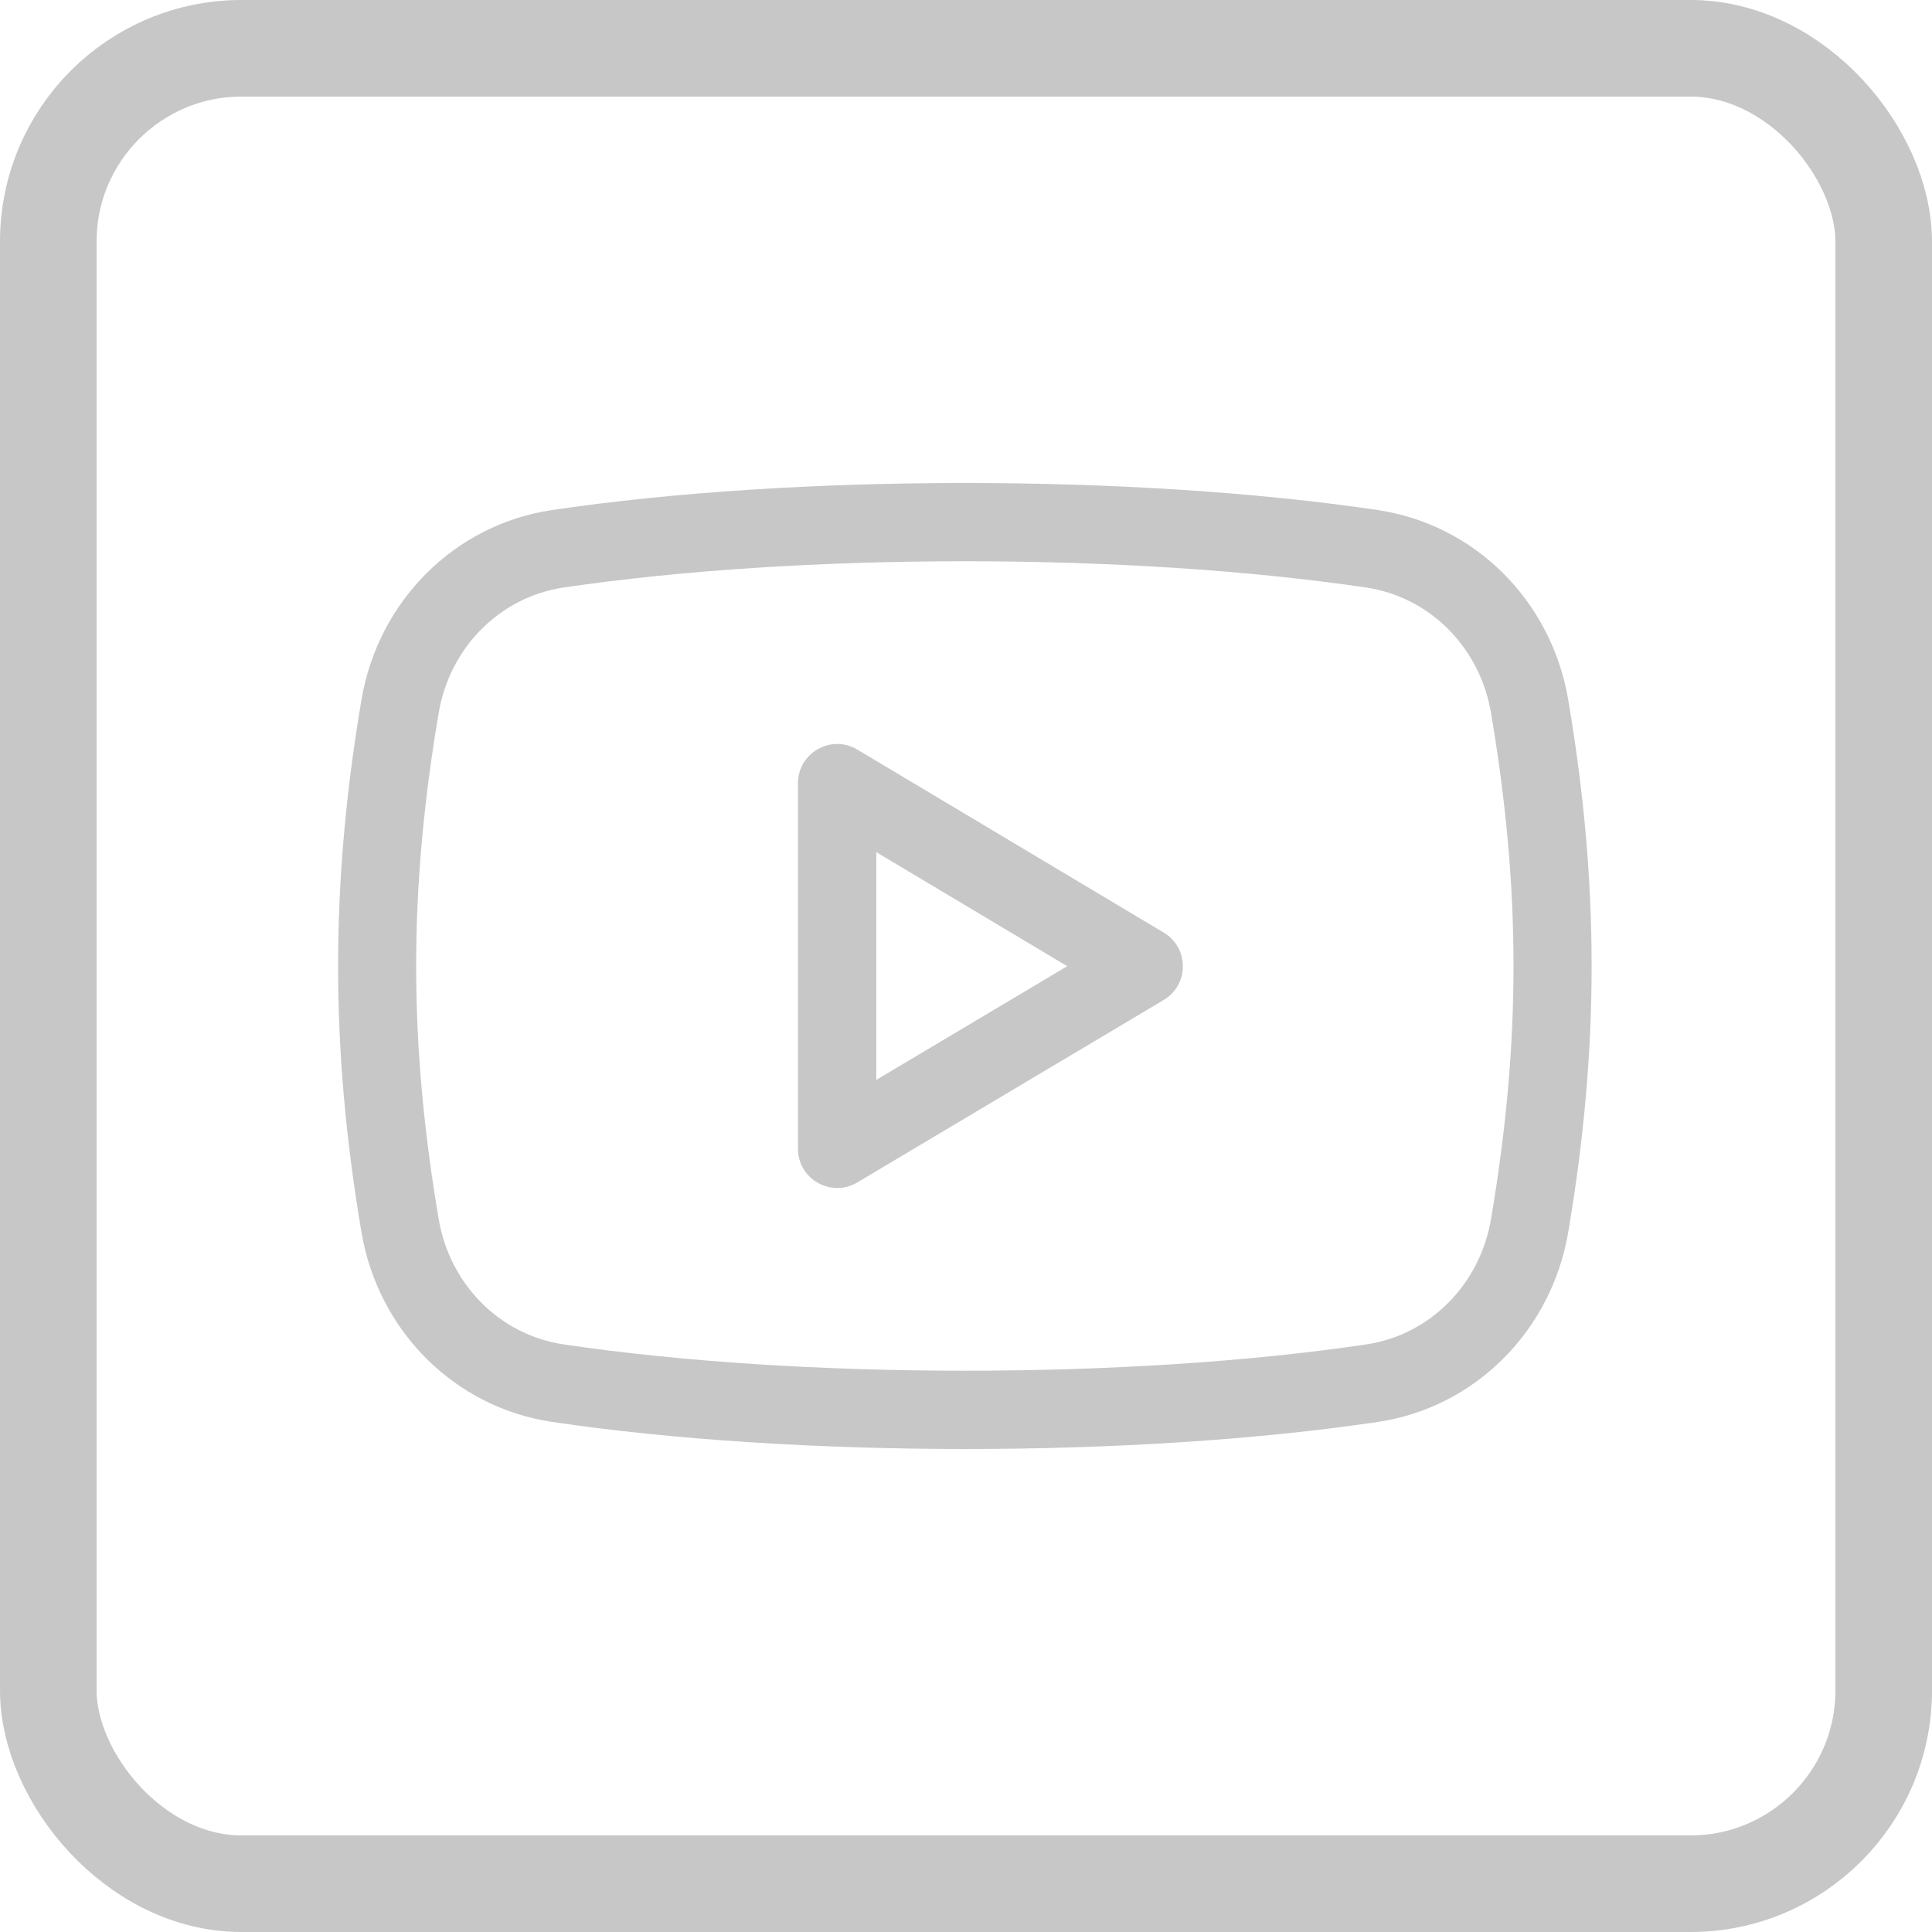 <?xml version="1.0" encoding="UTF-8"?> <svg xmlns="http://www.w3.org/2000/svg" width="40" height="40" viewBox="0 0 40 40" fill="none"> <rect x="1" y="1" width="38" height="38" rx="4" stroke="#C7C7C7" stroke-width="2"></rect> <path d="M17.748 15.518C17.21 15.197 16.521 15.586 16.521 16.215V23.784C16.521 24.417 17.211 24.8 17.748 24.482L24.094 20.703C24.622 20.388 24.621 19.624 24.095 19.309L17.748 15.518ZM18.143 22.358V17.643L22.096 20.004L18.143 22.358Z" fill="#C7C7C7"></path> <path d="M28.523 10.56C23.492 9.813 16.463 9.813 11.429 10.56C9.416 10.859 7.829 12.44 7.483 14.492C6.839 18.302 6.839 21.698 7.483 25.507C7.829 27.561 9.416 29.14 11.429 29.439C13.951 29.813 16.97 30 19.988 30C23.001 30 26.012 29.814 28.524 29.44C30.536 29.141 32.121 27.561 32.469 25.508C33.114 21.698 33.114 18.301 32.469 14.491C32.123 12.44 30.537 10.859 28.523 10.56ZM30.87 25.238C30.64 26.596 29.602 27.64 28.285 27.835C23.4 28.561 16.566 28.561 11.667 27.834C10.35 27.638 9.311 26.595 9.082 25.237C8.461 21.567 8.461 18.434 9.082 14.761C9.312 13.403 10.35 12.361 11.668 12.164C14.114 11.802 17.046 11.62 19.975 11.62C22.907 11.62 25.838 11.802 28.284 12.164C29.602 12.36 30.641 13.403 30.87 14.761C31.491 18.434 31.491 21.567 30.87 25.238Z" fill="#C7C7C7"></path> </svg> 
